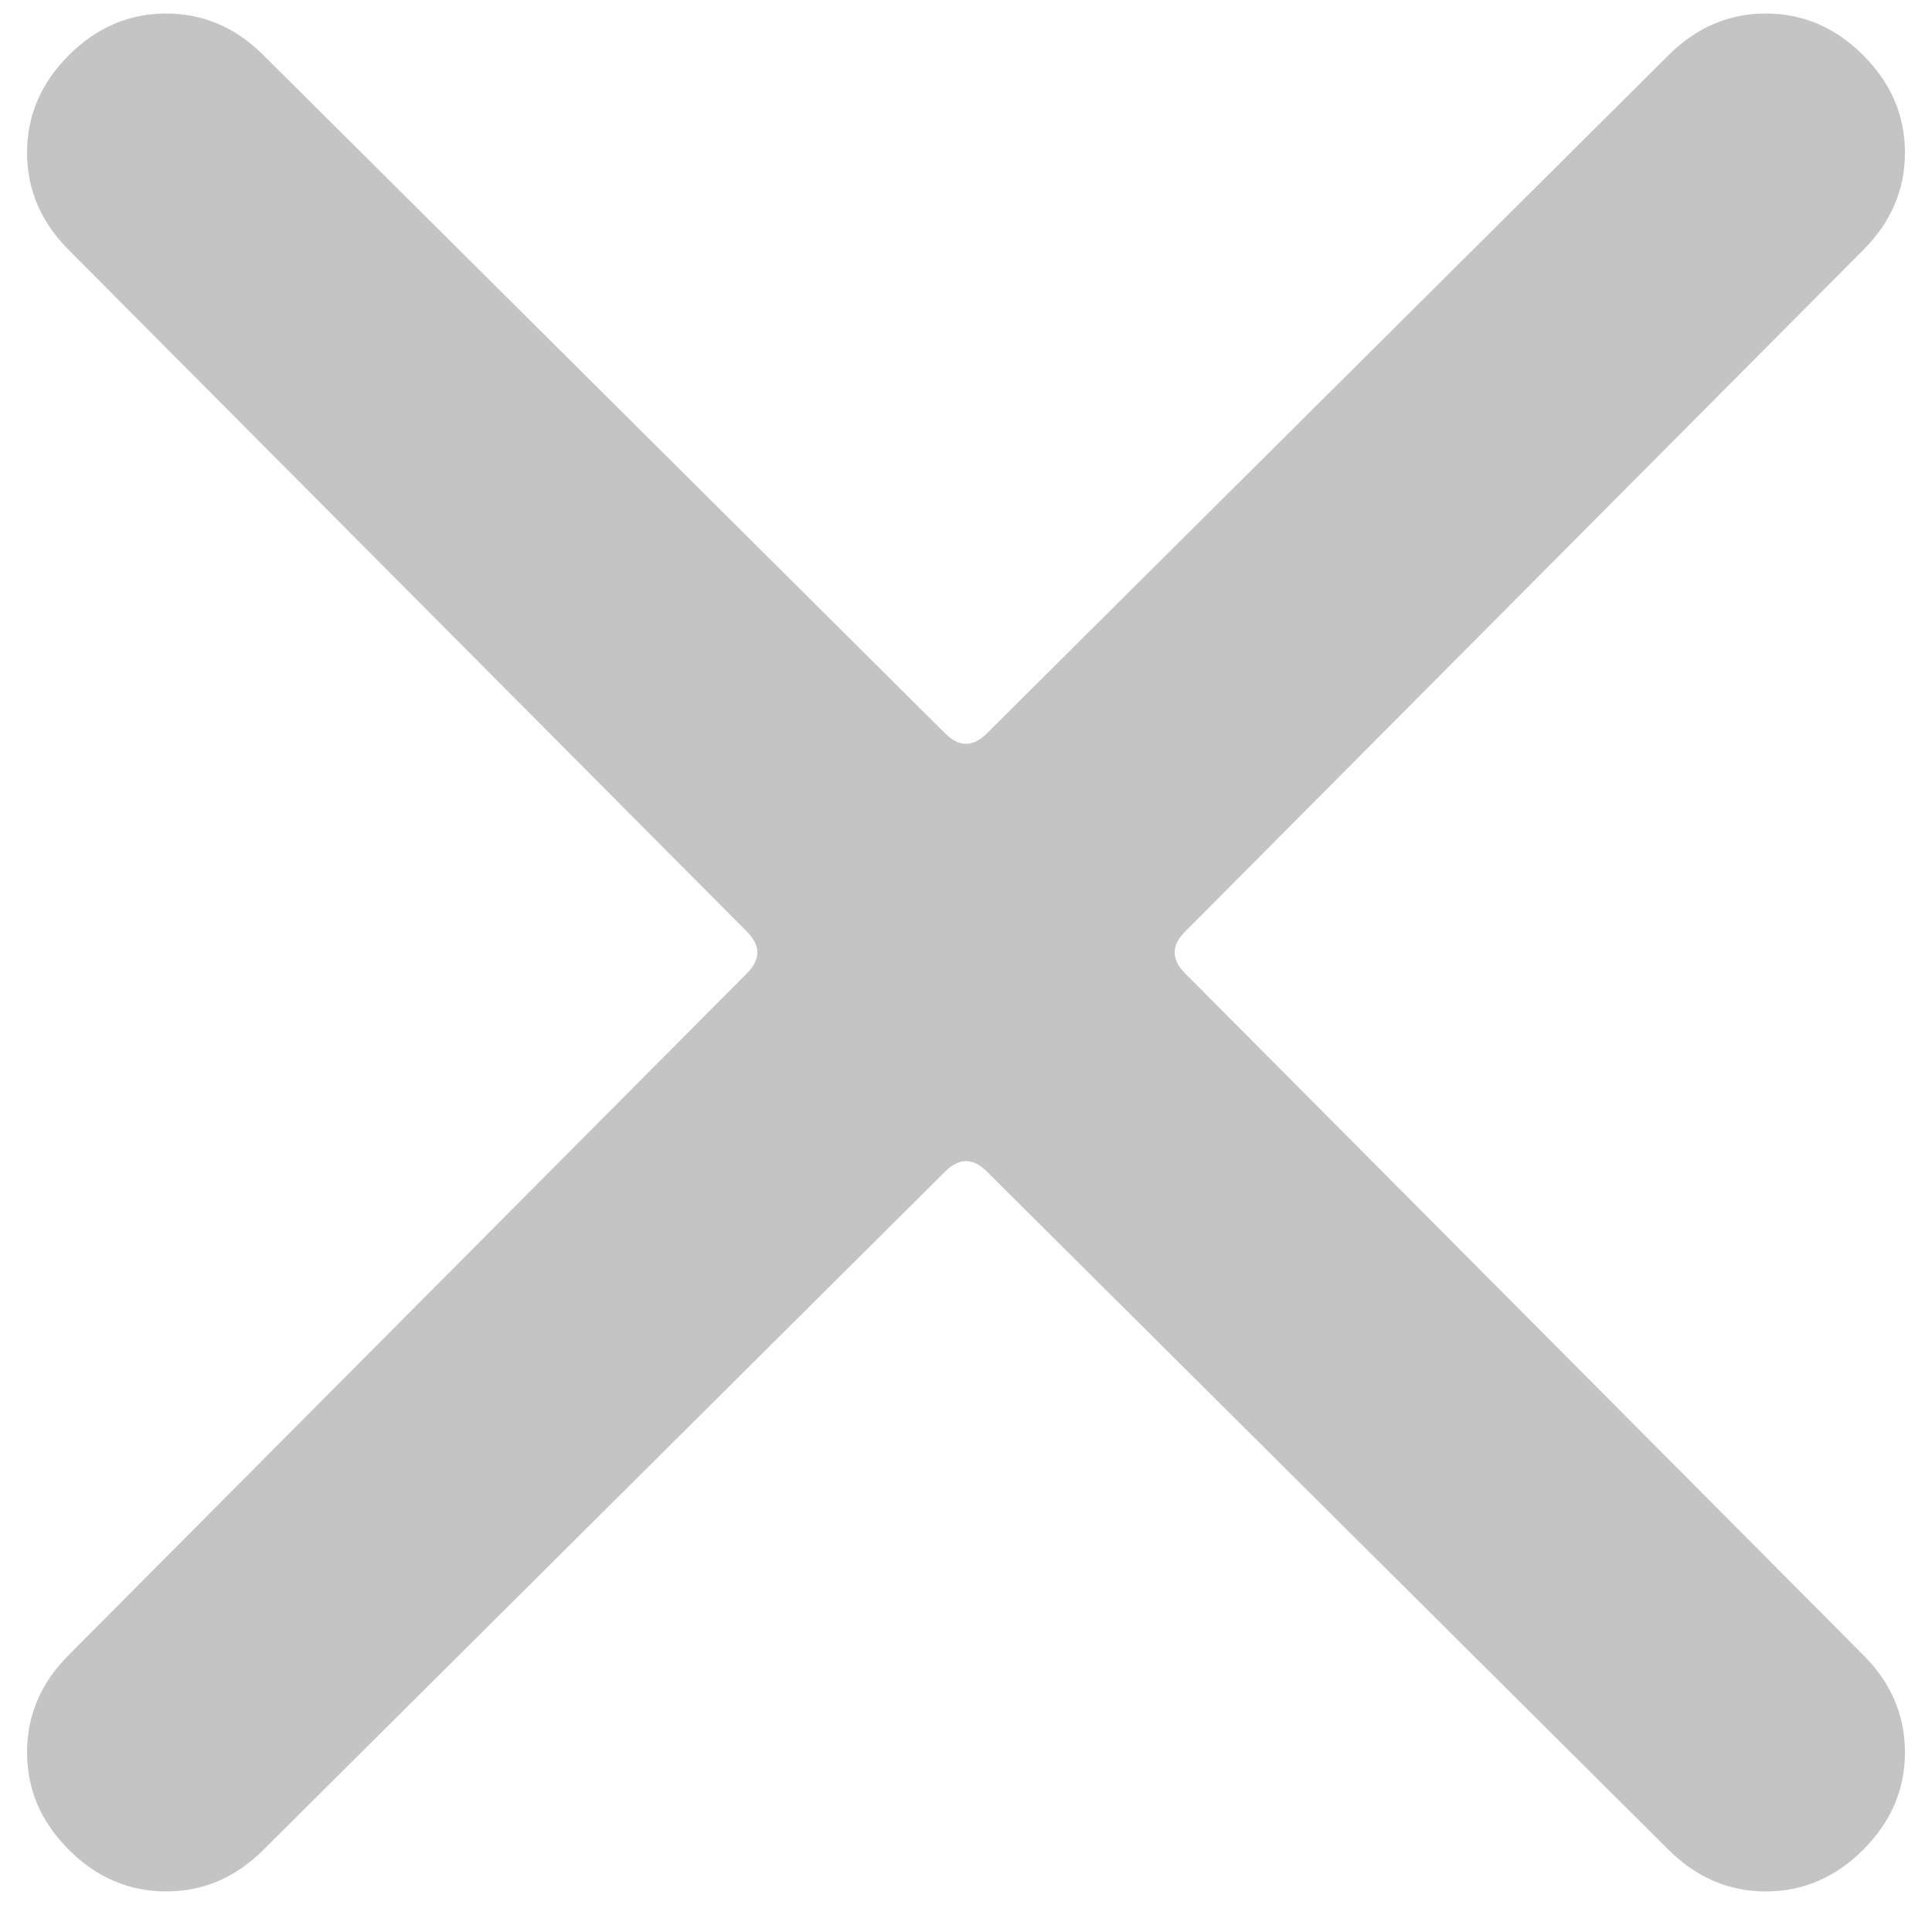<svg width="20" height="20" viewBox="0 0 20 20" fill="none" xmlns="http://www.w3.org/2000/svg">
<path d="M0.712 17.132L7.732 10.076C7.876 9.932 7.876 9.788 7.732 9.644L0.712 2.588C0.424 2.3 0.28 1.964 0.28 1.58C0.28 1.196 0.424 0.86 0.712 0.572C1 0.284 1.336 0.14 1.72 0.14C2.104 0.14 2.44 0.284 2.728 0.572L9.784 7.592C9.928 7.736 10.072 7.736 10.216 7.592L17.272 0.572C17.56 0.284 17.896 0.14 18.28 0.14C18.664 0.14 19 0.284 19.288 0.572C19.576 0.86 19.72 1.196 19.72 1.58C19.72 1.964 19.576 2.3 19.288 2.588L12.268 9.644C12.124 9.788 12.124 9.932 12.268 10.076L19.288 17.132C19.576 17.42 19.72 17.756 19.72 18.14C19.72 18.524 19.576 18.86 19.288 19.148C19 19.436 18.664 19.58 18.28 19.58C17.896 19.58 17.56 19.436 17.272 19.148L10.216 12.128C10.072 11.984 9.928 11.984 9.784 12.128L2.728 19.148C2.44 19.436 2.104 19.58 1.72 19.58C1.336 19.58 1 19.436 0.712 19.148C0.424 18.86 0.28 18.524 0.28 18.14C0.28 17.756 0.424 17.42 0.712 17.132Z" fill="#C4C4C4"/>
</svg>
